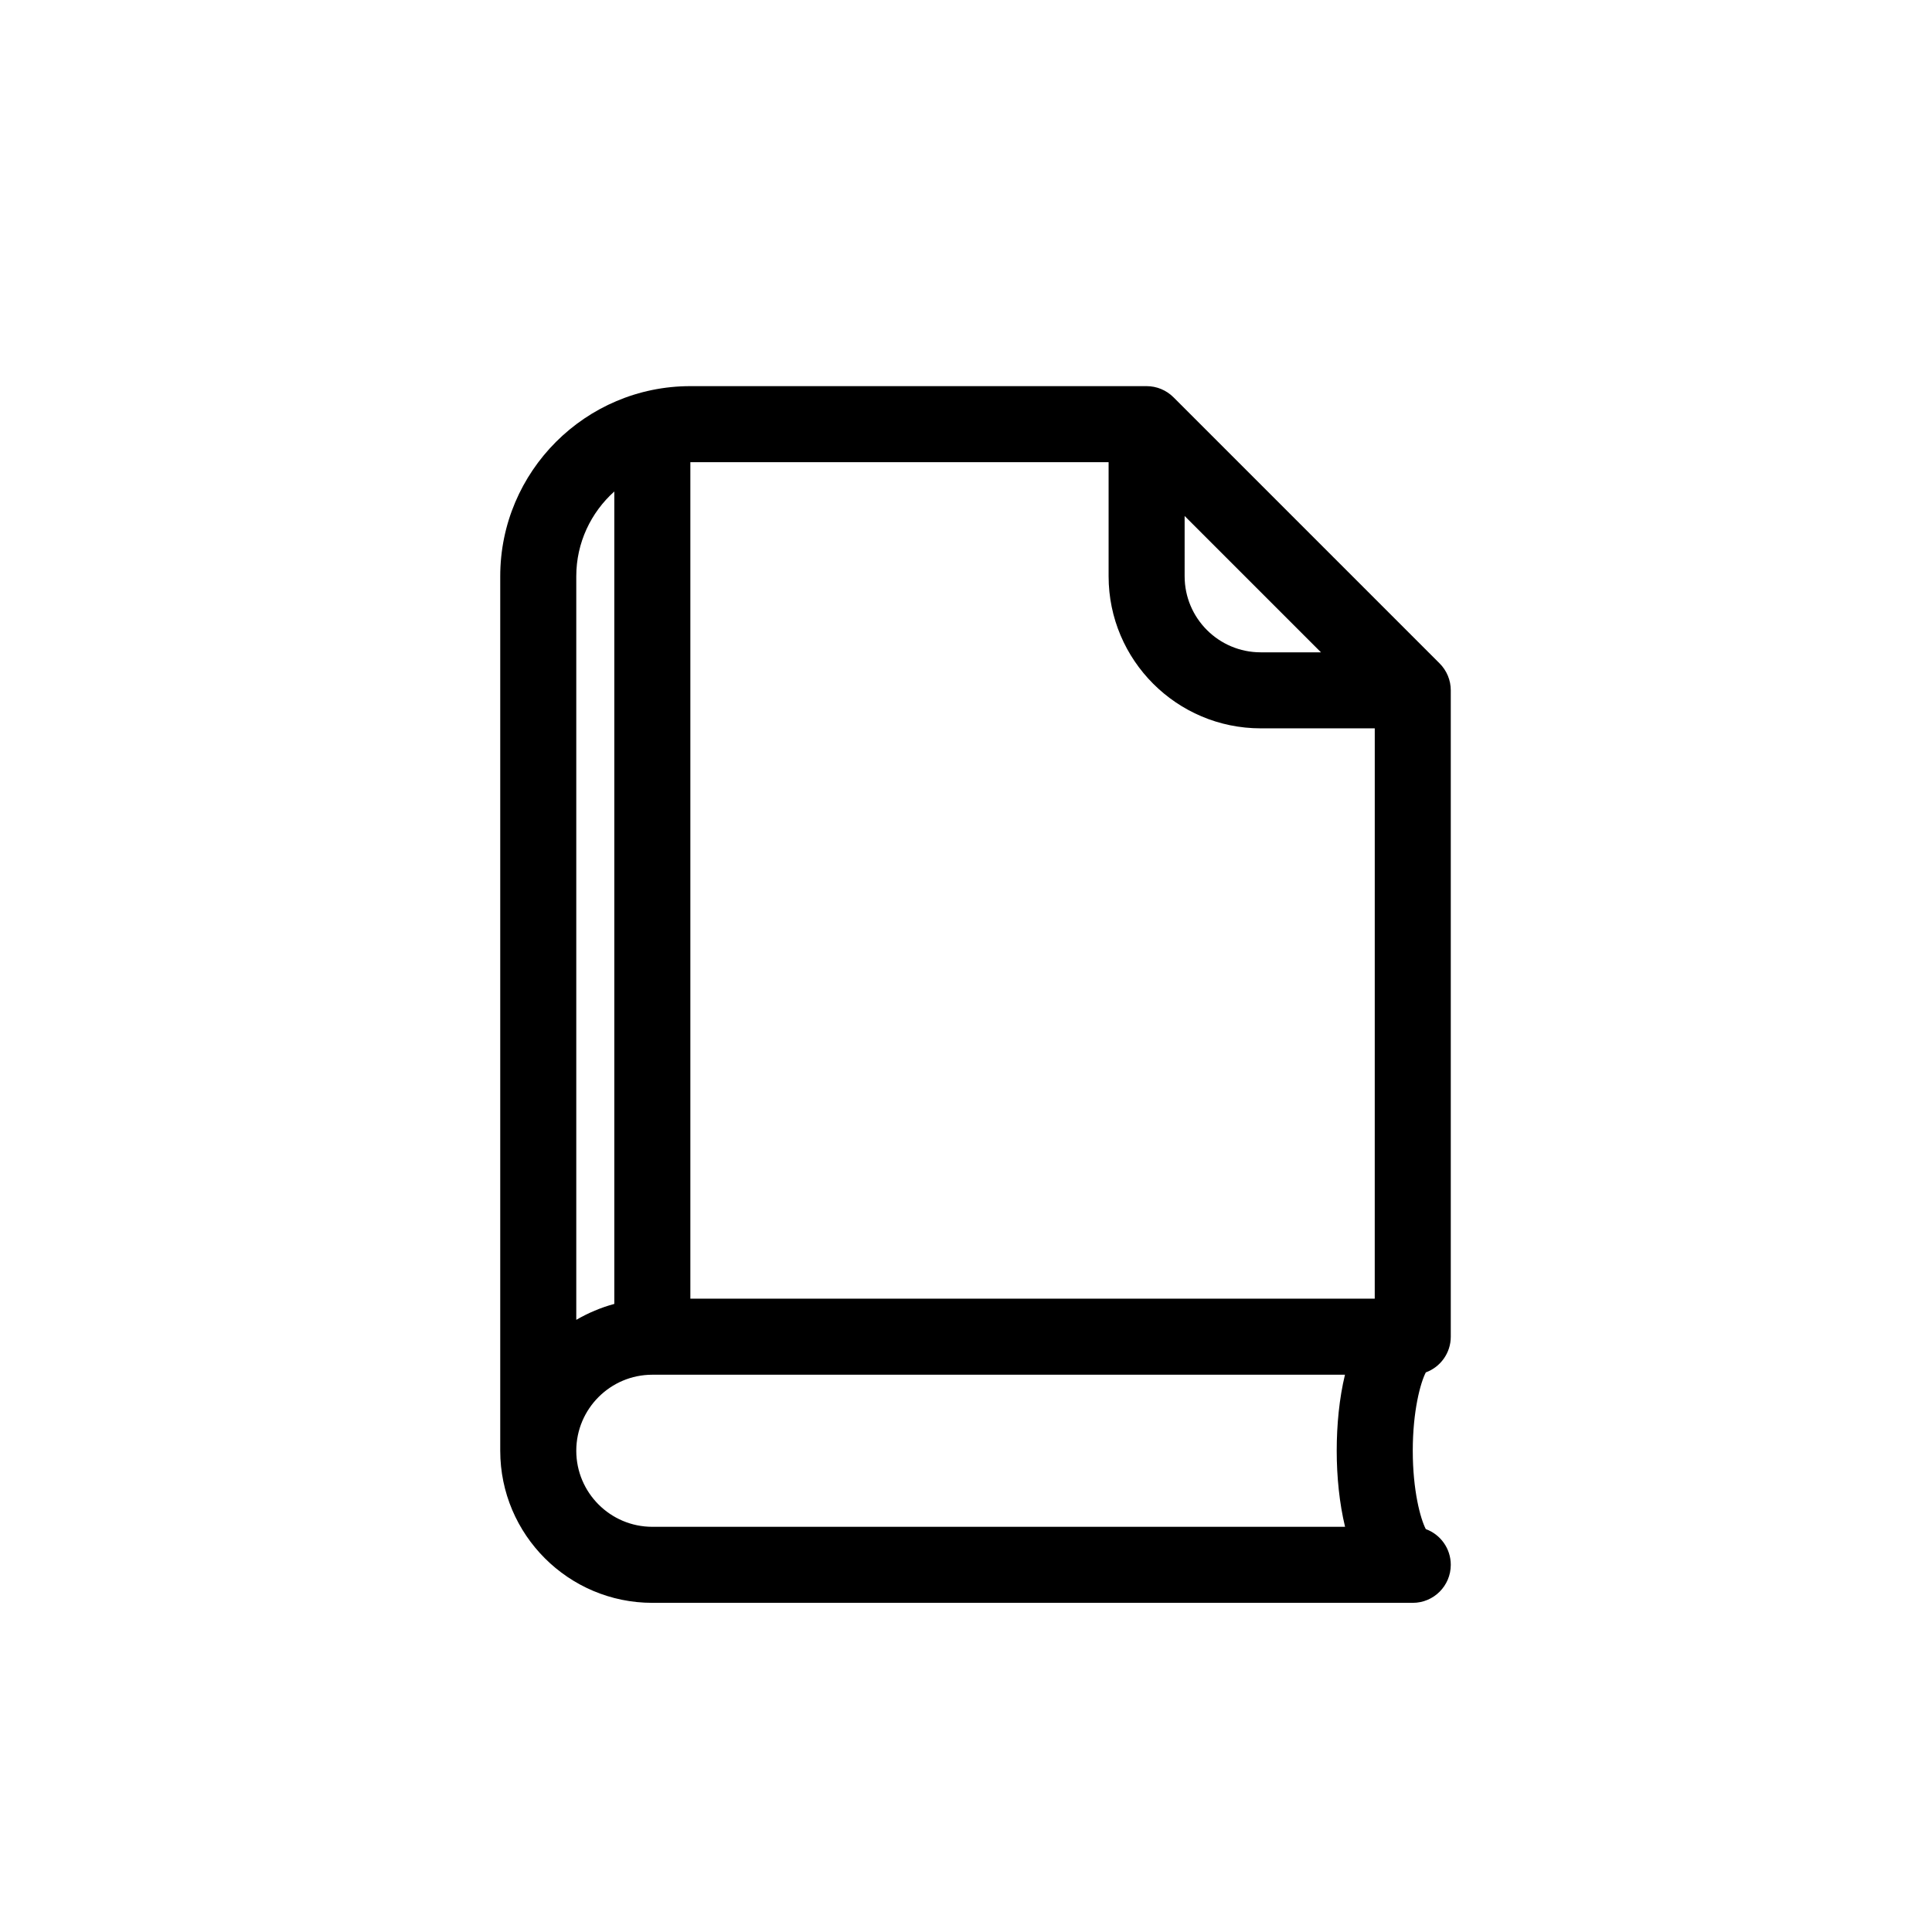 <?xml version="1.0" encoding="UTF-8"?>
<!-- Uploaded to: SVG Repo, www.svgrepo.com, Generator: SVG Repo Mixer Tools -->
<svg fill="#000000" width="800px" height="800px" version="1.1" viewBox="144 144 512 512" xmlns="http://www.w3.org/2000/svg">
 <path d="m528.47 498.24v-171.3c0-2.676-1.062-5.234-2.953-7.125l-70.535-70.535c-1.887-1.887-4.453-2.949-7.121-2.949h-120.91c-27.781 0-50.383 22.602-50.383 50.383v231.75c0 22.227 18.082 40.305 40.305 40.305h201.52c5.562 0 10.078-4.508 10.078-10.078 0-4.348-2.762-8.062-6.621-9.465-1.438-2.777-3.453-10.273-3.453-20.766 0-10.488 2.016-17.984 3.457-20.762 3.859-1.406 6.617-5.117 6.617-9.465zm-70.531-217.5 36.133 36.133h-15.98c-11.113 0-20.152-9.043-20.152-20.152zm-161.22 15.98c0-8.922 3.91-16.934 10.078-22.469v215.3c-3.566 0.969-6.941 2.398-10.078 4.223zm20.152 251.9c-11.113 0-20.152-9.043-20.152-20.152s9.039-20.152 20.152-20.152h183.56c-1.508 6.238-2.188 13.273-2.188 20.152 0 6.887 0.711 13.906 2.211 20.152zm191.45-60.457h-181.37v-221.68h110.84v30.23c0 22.227 18.082 40.305 40.305 40.305h30.23z"/>
</svg>